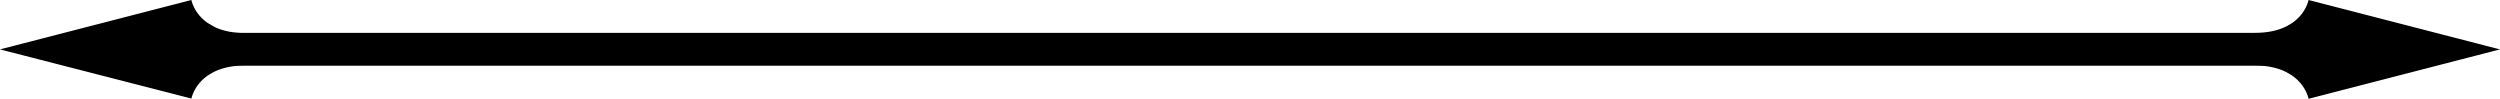 <svg xmlns="http://www.w3.org/2000/svg" viewBox="0 0 534.49 21.12"><defs><style>.cls-1{fill-rule:evenodd;}</style></defs><title>spike</title><g id="Слой_2" data-name="Слой 2"><g id="Layer_1" data-name="Layer 1"><path class="cls-1" d="M0,10.56,40.92,0s1.26,7.07,11.54,7.07H487.66a5.46,5.46,0,0,1,4.51-2.45,5.4,5.4,0,0,1,4.08,1.9,3.72,3.72,0,0,1,3-1.78c2.08,0,19.13,4.93,22.57,5.82-3.2.83-20.8,5.82-22.57,5.82a3.72,3.72,0,0,1-3-1.78,5.4,5.4,0,0,1-4.08,1.9A5.46,5.46,0,0,1,487.66,14H52.47c-10.29,0-11.54,7.07-11.54,7.07L0,10.56Z"/><path class="cls-1" d="M534.49,10.56,493.56,21.12S492.3,14,482,14H46.83a5.46,5.46,0,0,1-4.51,2.45,5.4,5.4,0,0,1-4.08-1.9,3.72,3.72,0,0,1-3,1.78c-2.08,0-19.13-4.93-22.57-5.82,3.2-.83,20.8-5.82,22.57-5.82a3.72,3.72,0,0,1,3,1.78,5.4,5.4,0,0,1,4.08-1.9,5.46,5.46,0,0,1,4.51,2.45H482C492.3,7.07,493.56,0,493.56,0l40.92,10.56Z"/></g></g></svg>